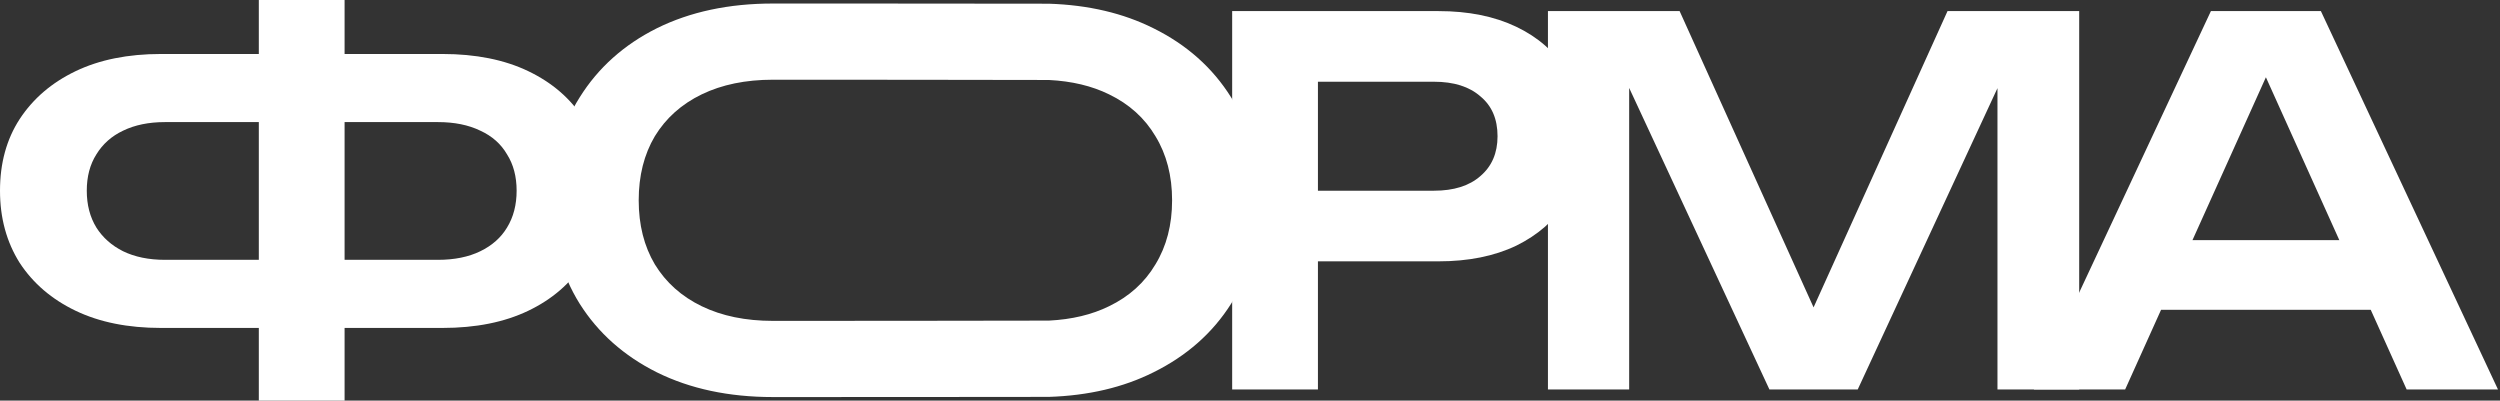 <?xml version="1.0" encoding="UTF-8"?> <svg xmlns="http://www.w3.org/2000/svg" width="1217" height="195" viewBox="0 0 1217 195" fill="none"><rect x="0" y="0" width="1217" height="195" fill="#333333" stroke="none"/> <path d="M151.044 159.64V126.484H213.181C221.204 126.484 228.081 125.092 233.811 122.309C239.542 119.525 243.881 115.678 246.828 110.766C249.939 105.69 251.494 99.714 251.494 92.837C251.494 85.96 249.939 80.066 246.828 75.154C243.881 70.078 239.542 66.23 233.811 63.61C228.081 60.827 221.204 59.435 213.181 59.435H151.29V26.279H215.391C231.601 26.279 245.518 29.063 257.143 34.63C268.768 40.197 277.774 47.974 284.159 57.962C290.545 67.786 293.738 79.411 293.738 92.837C293.738 106.099 290.545 117.806 284.159 127.958C277.774 137.945 268.768 145.723 257.143 151.29C245.518 156.857 231.601 159.64 215.391 159.64H151.044ZM78.346 159.64C62.3 159.64 48.465 156.857 36.84 151.29C25.215 145.723 16.128 137.945 9.578 127.958C3.193 117.806 0 106.099 0 92.837C0 79.411 3.193 67.786 9.578 57.962C16.128 47.974 25.215 40.197 36.84 34.63C48.465 29.063 62.3 26.279 78.346 26.279H142.448V59.435H80.311C72.452 59.435 65.657 60.827 59.926 63.61C54.359 66.23 50.02 70.078 46.91 75.154C43.799 80.066 42.243 85.96 42.243 92.837C42.243 99.714 43.799 105.69 46.91 110.766C50.02 115.678 54.359 119.525 59.926 122.309C65.657 125.092 72.452 126.484 80.311 126.484H142.694V159.64H78.346ZM125.993 195.006V0H167.745V195.006H125.993Z" fill="white"></path> <path d="M376.248 193.287C354.799 193.287 335.969 189.276 319.76 181.253C303.714 173.23 291.188 162.096 282.183 147.851C273.178 133.443 268.675 116.66 268.675 97.503C268.675 78.346 273.178 61.646 282.183 47.401C291.188 32.992 303.714 21.776 319.76 13.754C335.969 5.731 354.799 1.719 376.248 1.719C378.053 1.719 508.84 1.748 510.607 1.804C529.834 2.423 546.795 6.406 561.49 13.754C577.7 21.776 590.307 32.992 599.312 47.401C608.318 61.646 612.821 78.346 612.821 97.503C612.821 116.66 608.318 133.443 599.312 147.851C590.307 162.096 577.7 173.23 561.49 181.253C546.795 188.6 529.834 192.583 510.607 193.202C508.84 193.259 378.053 193.287 376.248 193.287ZM376.248 156.202C378.069 156.202 508.855 156.158 510.607 156.071C521.771 155.514 531.527 153.183 539.877 149.079C549.701 144.331 557.233 137.536 562.473 128.694C567.876 119.853 570.577 109.456 570.577 97.503C570.577 85.551 567.876 75.154 562.473 66.312C557.233 57.47 549.701 50.675 539.877 45.927C531.527 41.823 521.771 39.493 510.607 38.936C508.855 38.849 378.069 38.805 376.248 38.805C362.985 38.805 351.442 41.179 341.618 45.927C331.794 50.675 324.18 57.47 318.777 66.312C313.538 75.154 310.918 85.551 310.918 97.503C310.918 109.456 313.538 119.853 318.777 128.694C324.18 137.536 331.794 144.331 341.618 149.079C351.442 153.827 362.985 156.202 376.248 156.202Z" fill="white"></path> <path d="M700.268 5.403C714.84 5.403 727.447 7.941 738.09 13.017C748.733 18.093 756.837 25.215 762.404 34.384C768.135 43.553 771 54.196 771 66.312C771 78.428 768.135 89.071 762.404 98.24C756.837 107.245 748.733 114.368 738.09 119.607C727.447 124.683 714.84 127.221 700.268 127.221H618.974V92.837H698.057C707.717 92.837 715.249 90.463 720.652 85.714C726.219 80.966 729.003 74.499 729.003 66.312C729.003 57.962 726.219 51.494 720.652 46.91C715.249 42.161 707.717 39.787 698.057 39.787H622.658L641.569 19.894V189.603H599.817V5.403H700.268Z" fill="white"></path> <path d="M1012.15 5.403V189.603H972.367V19.402L982.928 20.139L904.336 189.603H861.356L782.764 20.63L793.079 19.648V189.603H753.538V5.403H817.639L891.811 169.464H873.882L948.053 5.403H1012.15Z" fill="white"></path> <path d="M1038.2 150.798V116.906H1165.91V150.798H1038.2ZM1129.81 5.403L1216.02 189.603H1171.56L1096.16 22.35H1109.92L1034.52 189.603H990.064L1076.27 5.403H1129.81Z" fill="white"></path> </svg> 
